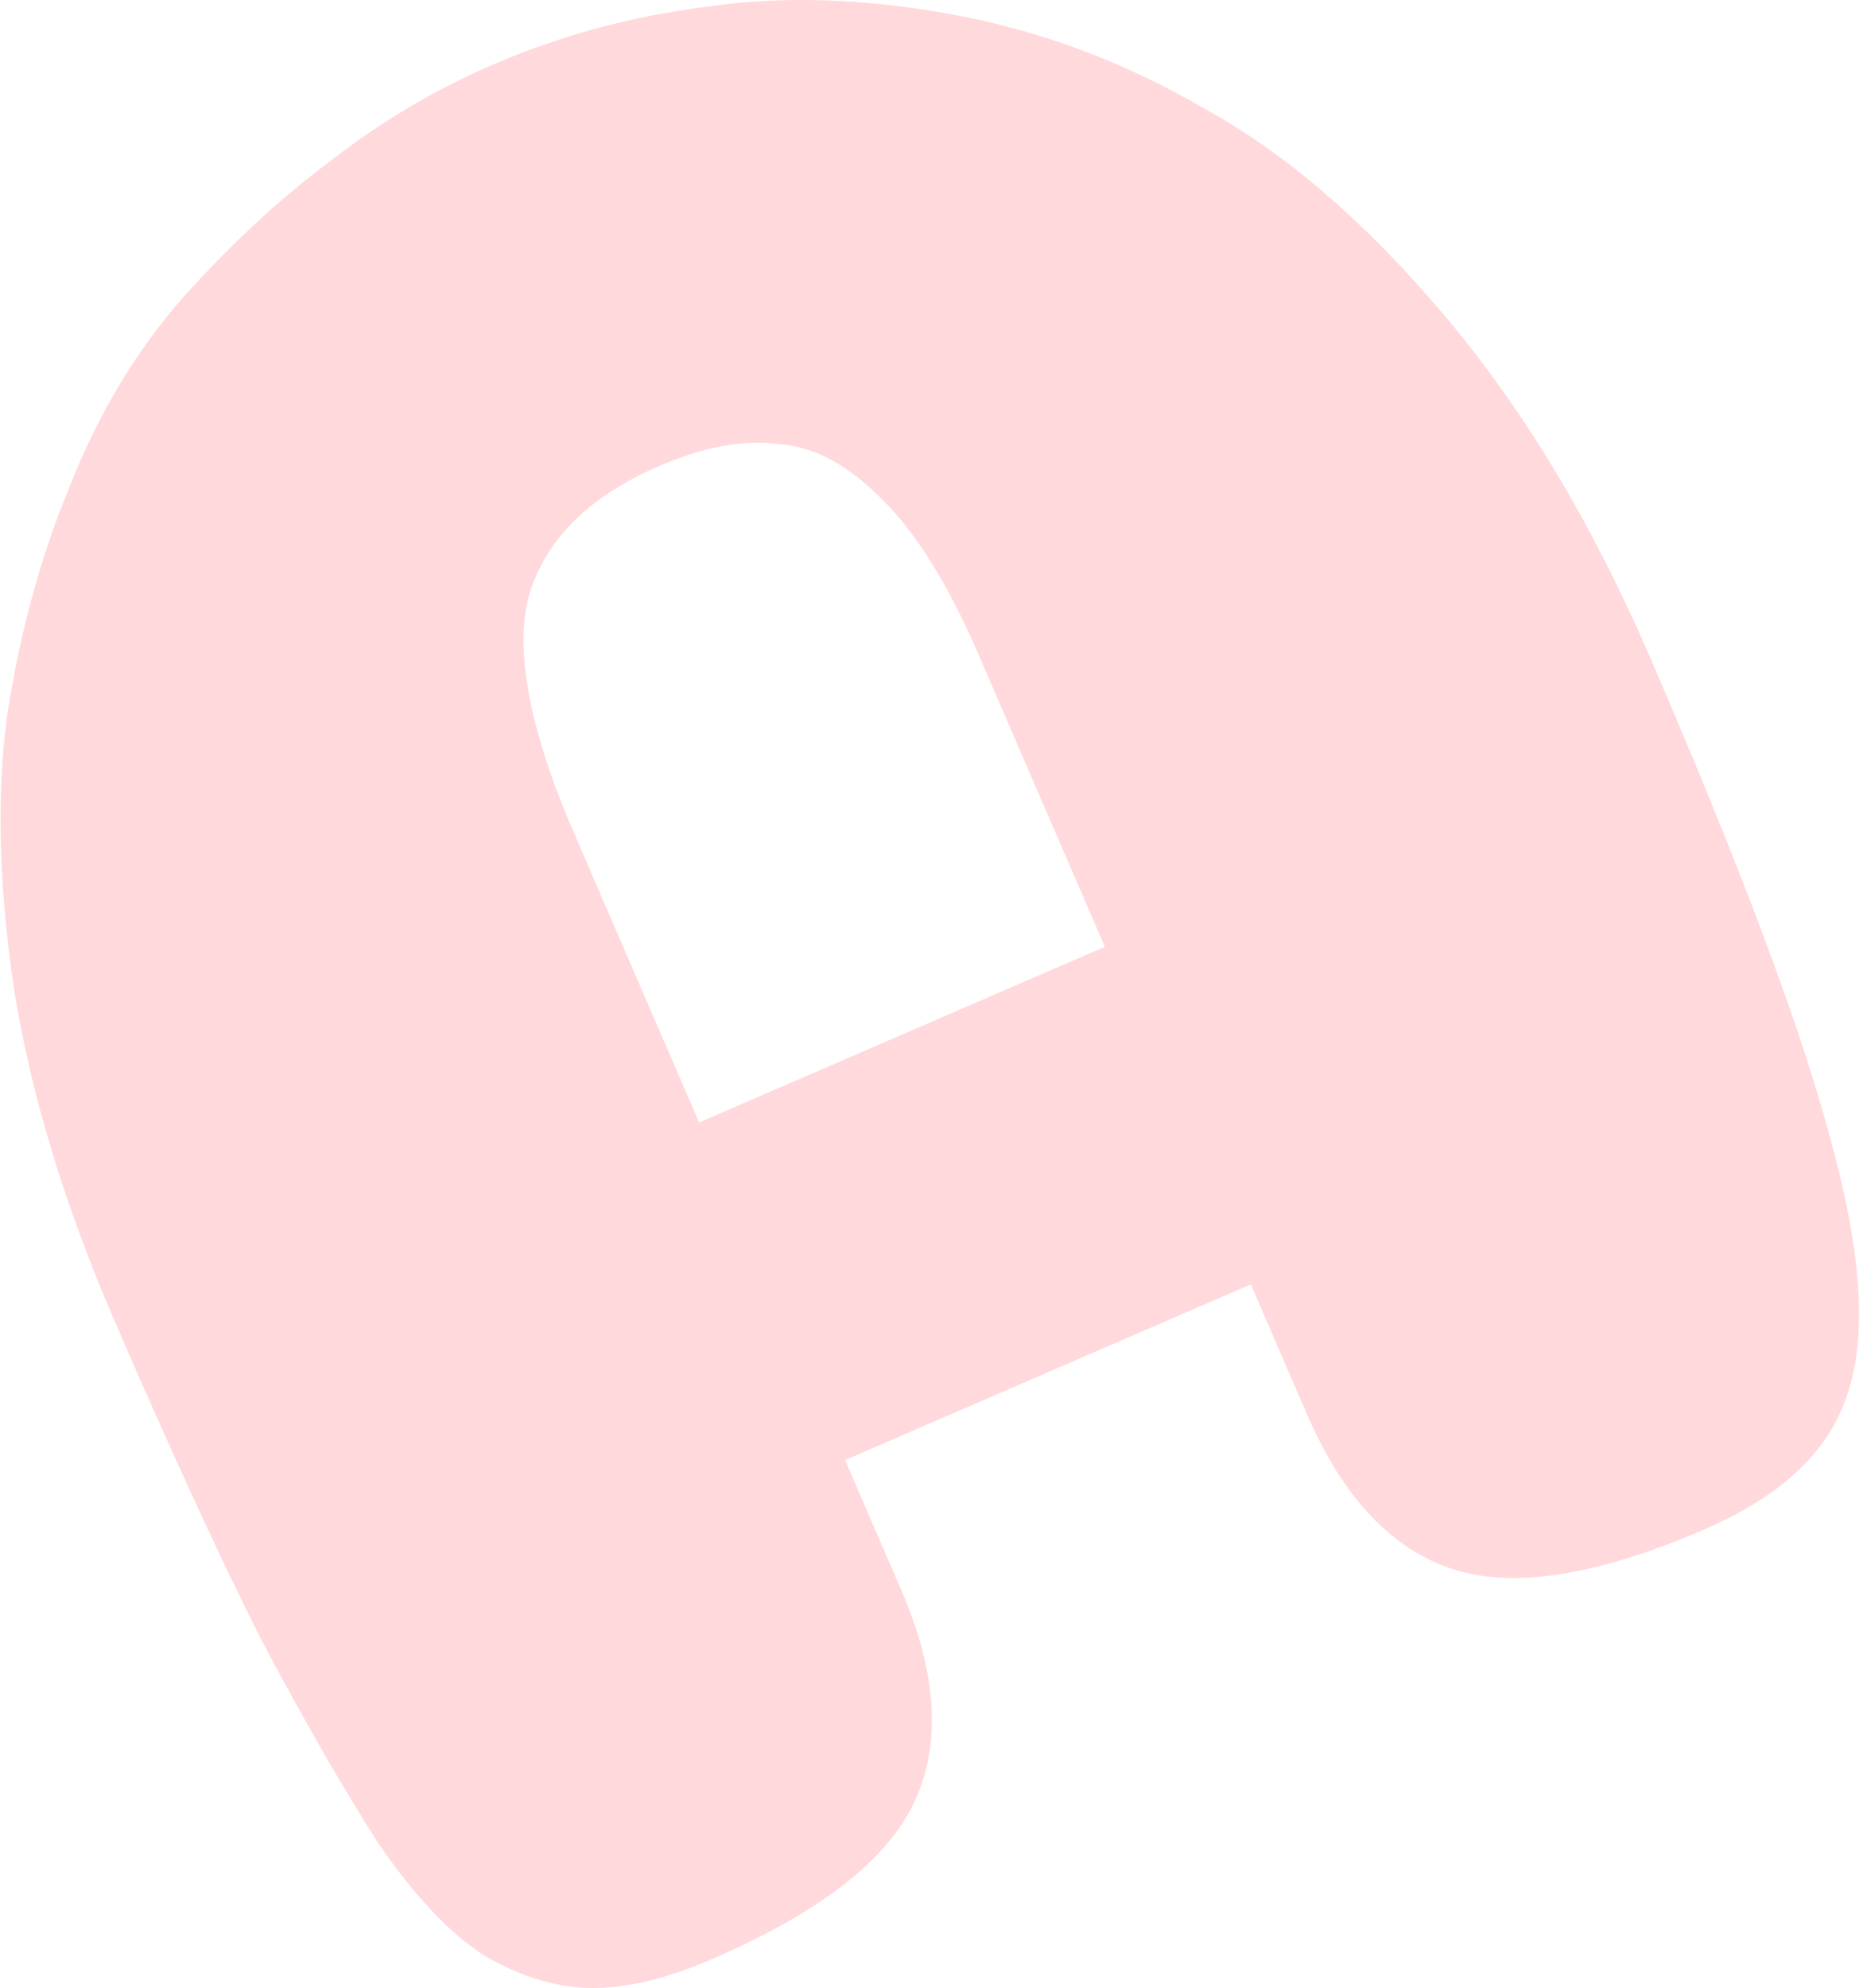 <svg width="449" height="479" viewBox="0 0 449 479" fill="none" xmlns="http://www.w3.org/2000/svg">
<g style="mix-blend-mode:multiply">
<path d="M158.847 112.292C141.96 119.602 131.516 129.954 127.517 143.347C123.91 156.571 127.544 175.757 138.419 200.905L168.494 270.454L266.283 228.122L235.698 157.394C228.561 140.891 220.906 128.577 212.73 120.454C204.385 111.938 195.914 107.441 187.315 106.965C178.94 105.926 169.45 107.701 158.847 112.292ZM301.455 309.46L203.667 351.792L217.175 383.03C225.841 403.07 226.911 420.1 220.385 434.121C213.86 448.142 197.637 460.762 171.717 471.983C160.721 476.743 151.008 479.081 142.58 478.998C134.152 478.915 125.574 476.33 116.848 471.244C108.514 465.989 99.914 456.883 91.048 443.927C82.404 430.409 72.965 413.97 62.728 394.61C52.714 374.687 40.996 349.205 27.572 318.163C15.848 291.05 7.892 265.105 3.705 240.328C-0.259 214.988 -0.927 192.419 1.702 172.621C4.724 152.653 9.773 134.14 16.85 117.082C23.757 99.631 32.835 84.505 44.085 71.705C55.727 58.735 67.545 47.788 79.538 38.864C91.754 29.377 104.735 21.659 118.48 15.709C134.975 8.568 152.292 3.871 170.433 1.616C188.404 -1.032 208.015 -0.425 229.268 3.437C250.52 7.298 270.801 14.846 290.112 26.079C309.646 36.749 328.947 53.351 348.016 75.885C367.085 98.418 383.586 125.795 397.519 158.016C419.948 209.884 434.636 249.242 441.584 276.09C448.754 302.375 449.947 322.384 445.162 336.117C440.77 349.681 429.345 360.458 410.887 368.448C384.967 379.669 364.666 382.859 349.985 378.019C335.303 373.178 323.629 360.738 314.964 340.699L301.455 309.46Z" fill="#FFB4BB" fill-opacity="0.5"/>
</g>
</svg>
